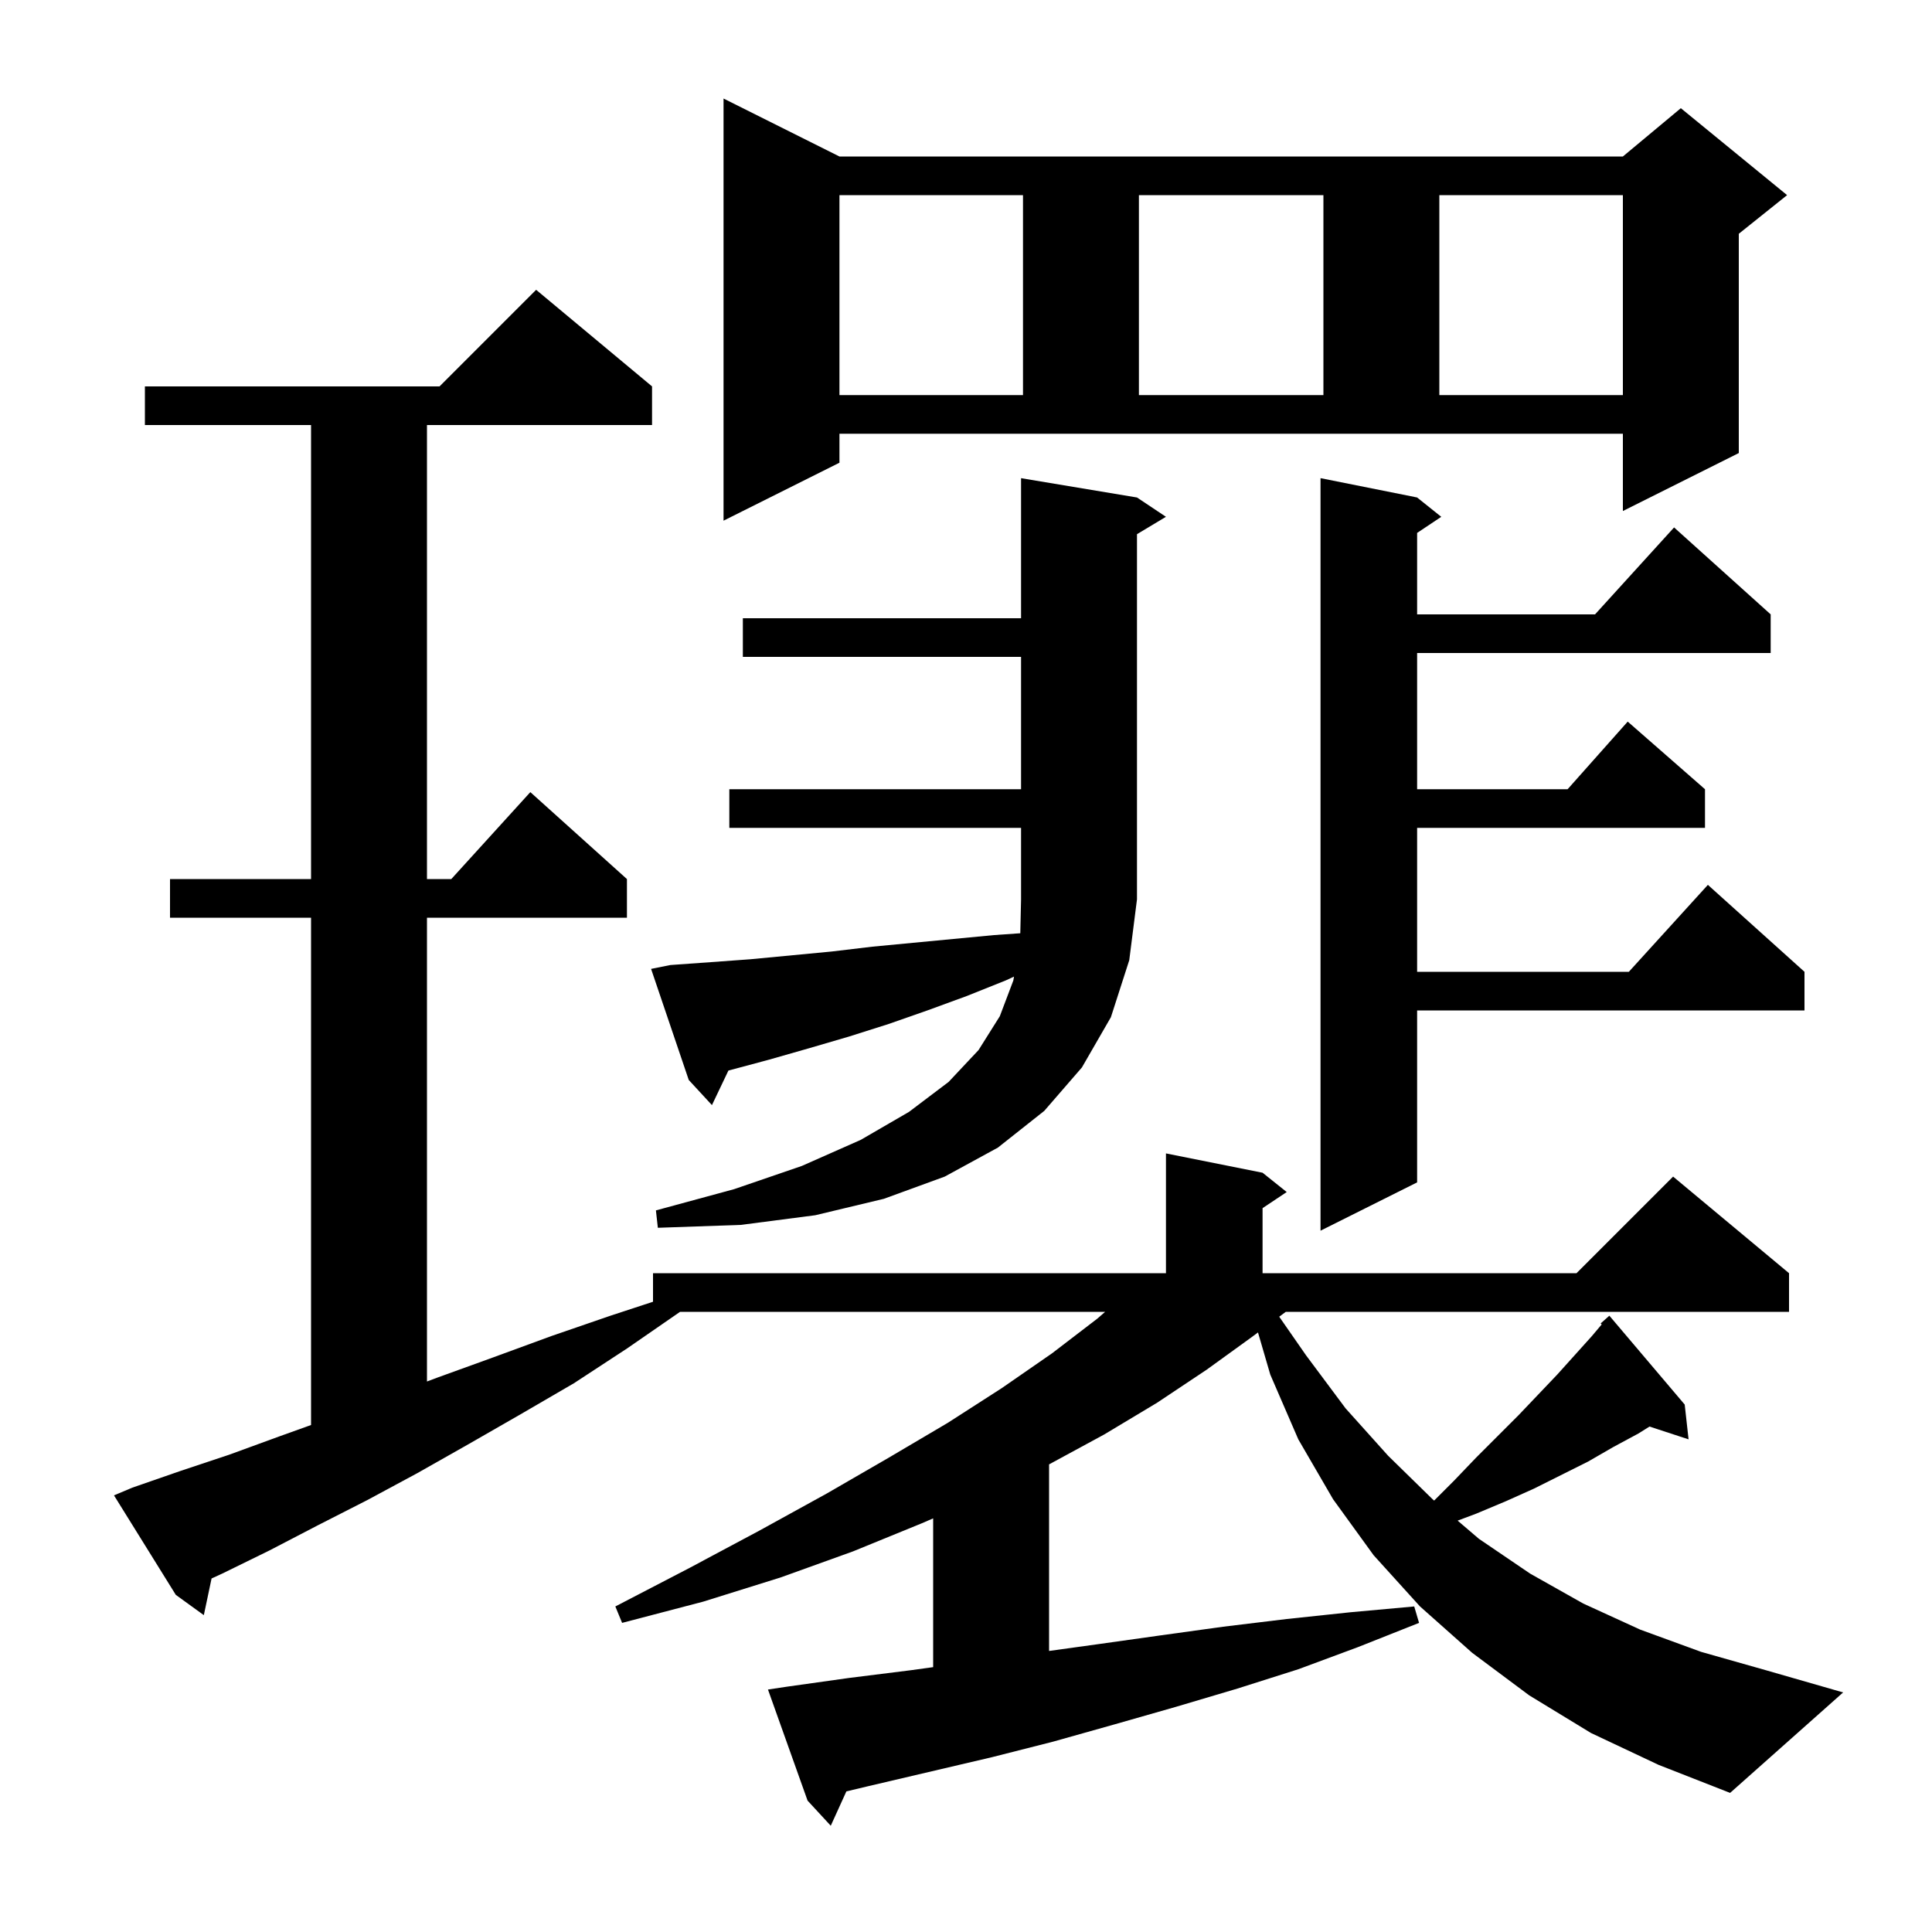 <svg xmlns="http://www.w3.org/2000/svg" xmlns:xlink="http://www.w3.org/1999/xlink" version="1.1" baseProfile="full" viewBox="0 0 200 200" width="200" height="200"><g fill="currentColor"><path d="M 164.7 179.4 L 158.3 175.5 L 152.4 171.1 L 147.0 166.3 L 142.2 161.0 L 138.0 155.2 L 134.4 149.0 L 131.5 142.3 L 130.227 137.935 L 129.6 138.4 L 124.9 141.8 L 119.8 145.2 L 114.3 148.5 L 108.6 151.592 L 108.6 170.906 L 113.7 170.2 L 120.1 169.3 L 126.6 168.4 L 133.2 167.6 L 139.8 166.9 L 146.4 166.3 L 146.9 168.0 L 140.6 170.5 L 134.4 172.8 L 128.1 174.8 L 121.7 176.7 L 115.4 178.5 L 109.0 180.3 L 102.7 181.9 L 89.9 184.9 L 87.617 185.444 L 86.0 189.0 L 83.6 186.4 L 79.5 174.9 L 81.5 174.6 L 87.9 173.7 L 94.3 172.9 L 96.6 172.582 L 96.6 157.181 L 95.4 157.7 L 88.3 160.6 L 80.8 163.3 L 72.8 165.8 L 64.4 168.0 L 63.7 166.3 L 71.4 162.3 L 78.7 158.4 L 85.6 154.6 L 92.0 150.9 L 98.1 147.3 L 103.7 143.7 L 108.9 140.1 L 113.6 136.5 L 114.404 135.8 L 70.4 135.8 L 64.9 139.6 L 59.4 143.2 L 53.9 146.4 L 48.5 149.5 L 43.2 152.5 L 38.0 155.3 L 32.9 157.9 L 27.9 160.5 L 23.0 162.9 L 21.902 163.403 L 21.1 167.2 L 18.2 165.1 L 11.8 154.8 L 13.7 154.0 L 18.6 152.3 L 23.7 150.6 L 28.9 148.7 L 32.2 147.517 L 32.2 95.0 L 17.6 95.0 L 17.6 91.0 L 32.2 91.0 L 32.2 44.0 L 15.0 44.0 L 15.0 40.0 L 45.5 40.0 L 55.5 30.0 L 67.5 40.0 L 67.5 44.0 L 44.2 44.0 L 44.2 91.0 L 46.718 91.0 L 54.9 82.0 L 64.9 91.0 L 64.9 95.0 L 44.2 95.0 L 44.2 143.012 L 45.3 142.6 L 51.1 140.5 L 57.1 138.3 L 63.2 136.2 L 67.6 134.756 L 67.6 131.8 L 120.7 131.8 L 120.7 119.4 L 130.7 121.4 L 133.2 123.4 L 130.7 125.067 L 130.7 131.8 L 163.2 131.8 L 173.2 121.8 L 185.2 131.8 L 185.2 135.8 L 133.104 135.8 L 132.424 136.305 L 135.2 140.3 L 139.3 145.8 L 143.7 150.7 L 148.3 155.2 L 148.462 155.338 L 150.5 153.3 L 152.8 150.9 L 157.2 146.5 L 161.2 142.3 L 164.8 138.3 L 165.807 137.104 L 165.7 137.0 L 166.6 136.2 L 174.4 145.4 L 174.8 149.0 L 170.757 147.677 L 169.6 148.4 L 167.0 149.8 L 164.4 151.3 L 158.8 154.1 L 155.9 155.4 L 152.8 156.7 L 150.893 157.415 L 153.1 159.3 L 158.4 162.9 L 163.9 166.0 L 169.8 168.7 L 176.1 171.0 L 182.8 172.9 L 190.8 175.2 L 179.1 185.6 L 171.7 182.7 Z M 146.7 51.5 L 149.2 53.5 L 146.7 55.167 L 146.7 63.6 L 165.118 63.6 L 173.3 54.6 L 183.3 63.6 L 183.3 67.6 L 146.7 67.6 L 146.7 81.7 L 162.278 81.7 L 168.5 74.7 L 176.5 81.7 L 176.5 85.7 L 146.7 85.7 L 146.7 100.6 L 168.618 100.6 L 176.8 91.6 L 186.8 100.6 L 186.8 104.6 L 146.7 104.6 L 146.7 122.4 L 136.7 127.4 L 136.7 49.5 Z M 69.4 99.9 L 73.6 99.6 L 77.7 99.3 L 86.1 98.5 L 90.3 98.0 L 102.9 96.8 L 105.62 96.61 L 105.7 93.1 L 105.7 85.7 L 75.5 85.7 L 75.5 81.7 L 105.7 81.7 L 105.7 68.0 L 76.9 68.0 L 76.9 64.0 L 105.7 64.0 L 105.7 49.5 L 117.7 51.5 L 120.7 53.5 L 117.7 55.3 L 117.7 93.1 L 116.9 99.4 L 115.0 105.3 L 112.0 110.5 L 108.1 115.0 L 103.3 118.8 L 97.8 121.8 L 91.5 124.1 L 84.4 125.8 L 76.7 126.8 L 68.1 127.1 L 67.9 125.3 L 76.0 123.1 L 83.0 120.7 L 89.1 118.0 L 94.1 115.1 L 98.2 112.0 L 101.3 108.7 L 103.5 105.2 L 104.9 101.5 L 104.97 101.098 L 104.1 101.5 L 100.1 103.1 L 96.0 104.6 L 92.0 106.0 L 87.9 107.3 L 83.8 108.5 L 79.6 109.7 L 75.5 110.8 L 75.406 110.822 L 73.7 114.4 L 71.3 111.8 L 67.4 100.3 Z M 86.9 47.9 L 74.9 53.9 L 74.9 10.2 L 86.9 16.2 L 168.0 16.2 L 174.0 11.2 L 185.0 20.2 L 180.0 24.2 L 180.0 46.9 L 168.0 52.9 L 168.0 44.9 L 86.9 44.9 Z M 86.9 20.2 L 86.9 40.9 L 105.9 40.9 L 105.9 20.2 Z M 117.9 20.2 L 117.9 40.9 L 137.0 40.9 L 137.0 20.2 Z M 149.0 20.2 L 149.0 40.9 L 168.0 40.9 L 168.0 20.2 Z "/></g></svg>